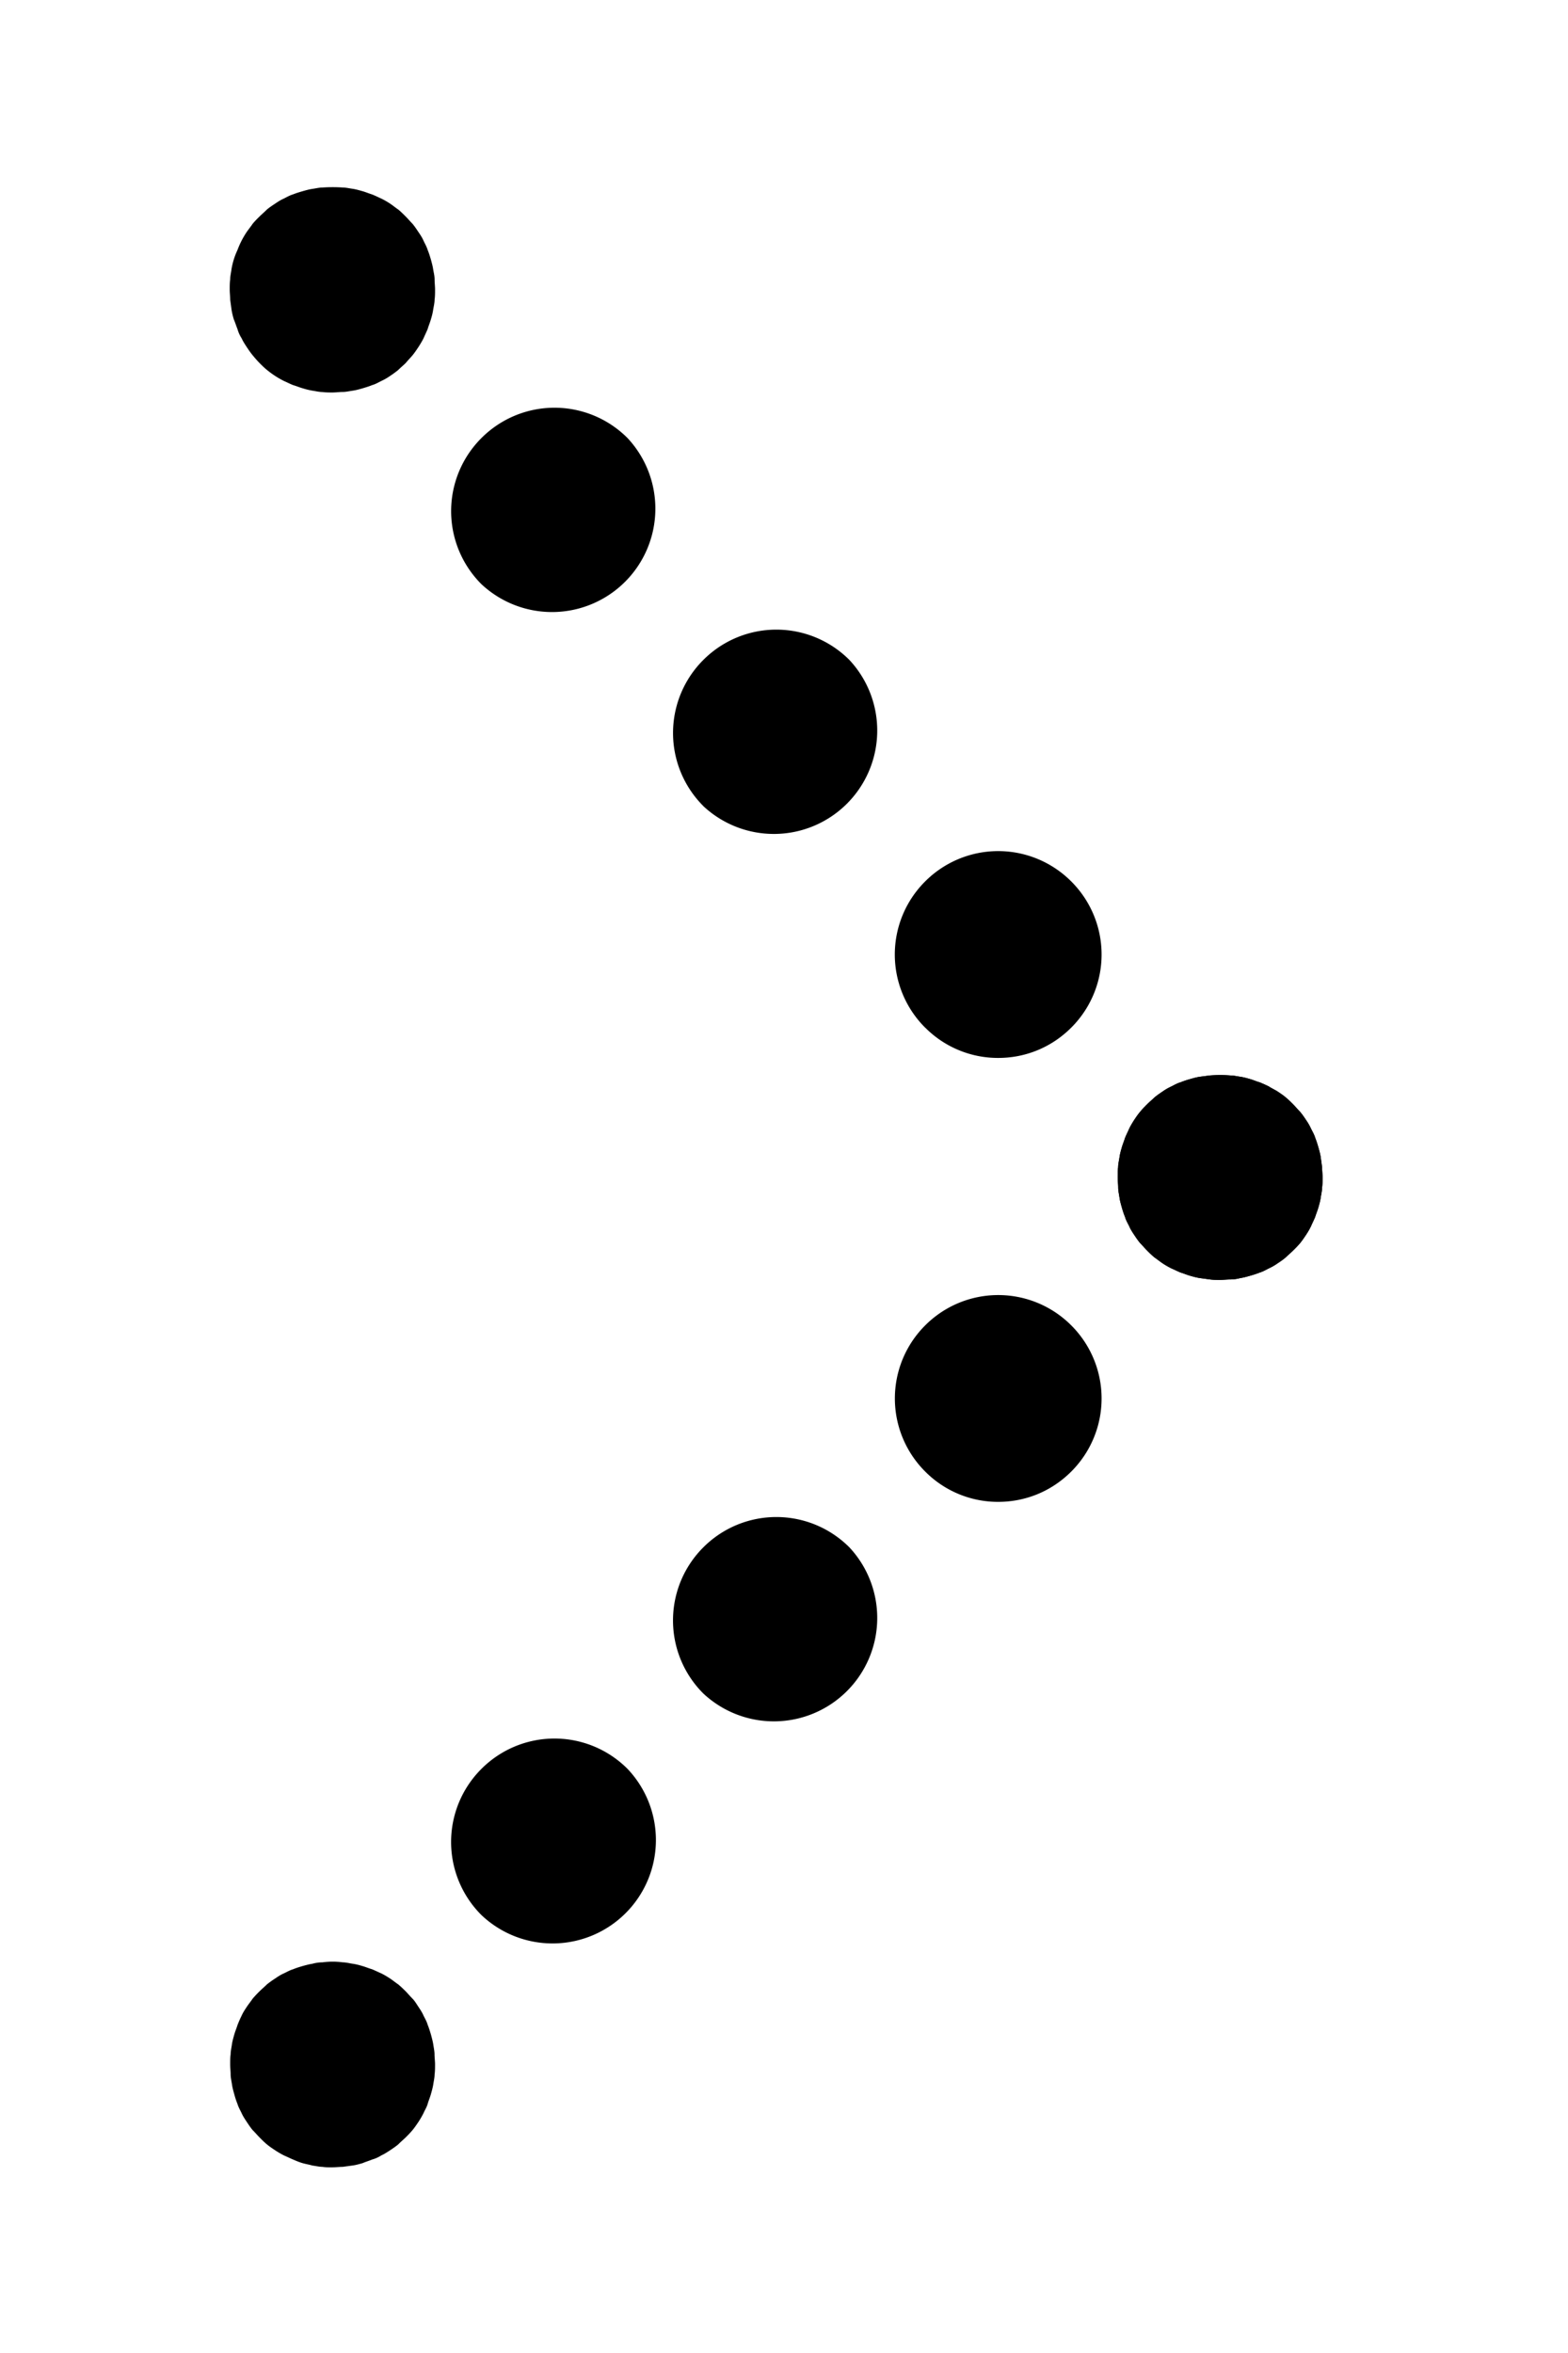 <svg width="24" height="36" fill="none" xmlns="http://www.w3.org/2000/svg"><path d="M18.675 19.582c-.05 0-.105 0-.155-.007l-.154-.021c-.05-.007-.099-.021-.148-.035-.05-.014-.098-.035-.148-.05-.049-.02-.091-.042-.14-.063a1.294 1.294 0 0 1-.134-.077c-.042-.028-.084-.063-.126-.091a1.632 1.632 0 0 1-.113-.106c-.035-.035-.07-.077-.105-.112-.036-.043-.064-.085-.092-.127-.028-.042-.056-.084-.077-.134-.021-.042-.05-.091-.063-.14-.021-.05-.036-.099-.05-.148-.014-.05-.028-.098-.035-.148-.007-.049-.02-.105-.02-.154 0-.05-.008-.106-.008-.155 0-.05 0-.105.007-.155 0-.049.014-.105.021-.154.007-.05.021-.099.035-.148.014-.05.035-.098.05-.148.02-.049.042-.091.063-.14.02-.042.05-.092.077-.134.028-.042.056-.084.092-.126.035-.043.07-.078.105-.113.035-.035.077-.07.113-.105.042-.035.084-.064.126-.092a.832.832 0 0 1 .134-.077c.042-.021.091-.05.14-.063.05-.021.099-.036.148-.05.05-.014.098-.028.148-.035l.154-.02c.106-.008.211-.008.31 0 .049 0 .105.013.154.02.05.007.099.021.148.035.05.014.098.036.148.05.049.02.098.042.14.063.042.028.092.05.134.077.042.028.084.056.127.092.042.035.077.07.112.105.035.035.07.078.105.113.036.042.064.084.092.126a.832.832 0 0 1 .077.134c.021.042.05.091.064.14.02.05.035.099.049.148.014.05.028.099.035.148l.021.154c0 .05.007.106.007.155 0 .05 0 .106-.007.155 0 .049-.014.105-.021.154-.007.05-.021.099-.035.148-.014.05-.035.099-.05.148-.02.049-.042.091-.063.14-.02.043-.049.092-.077.134-.028.042-.056.084-.091.127-.036.042-.07.077-.106.112-.035.035-.077.07-.113.105-.042.036-.084.064-.126.092a.82.82 0 0 1-.134.077c-.042.021-.091.05-.14.064-.05.02-.099.035-.148.049-.05.014-.098.028-.148.035a.584.584 0 0 1-.154.021c-.05 0-.106.007-.155.007ZM14.16 15.722a1.579 1.579 0 0 1 0-2.236 1.579 1.579 0 0 1 2.237 0 1.579 1.579 0 0 1 0 2.236c-.31.31-.71.464-1.118.464a1.57 1.57 0 0 1-1.118-.464Zm-3.395-3.39a1.579 1.579 0 0 1 0-2.235 1.579 1.579 0 0 1 2.236 0 1.582 1.582 0 0 1-2.236 2.236ZM7.369 8.938a1.579 1.579 0 0 1 0-2.236 1.579 1.579 0 0 1 2.236 0 1.582 1.582 0 0 1-2.236 2.236ZM5.09 6.005c-.049 0-.105 0-.154-.007-.05 0-.106-.014-.155-.021a1.124 1.124 0 0 1-.147-.036c-.05-.014-.099-.035-.148-.049-.05-.02-.091-.042-.14-.063a1.424 1.424 0 0 1-.26-.169c-.043-.035-.078-.07-.113-.105a1.82 1.82 0 0 1-.106-.12c-.035-.042-.063-.084-.091-.126-.028-.043-.056-.085-.078-.134a.507.507 0 0 1-.063-.14c-.02-.05-.035-.099-.056-.148a1.123 1.123 0 0 1-.035-.148l-.021-.155c0-.049-.007-.105-.007-.154 0-.05 0-.106.007-.155 0-.05.014-.105.02-.155a1.122 1.122 0 0 1 .092-.295 1.307 1.307 0 0 1 .14-.274c.029-.042.064-.085.092-.127.035-.042.07-.077.106-.112.035-.035.077-.07.112-.106.042-.035.085-.063.127-.091.042-.028.084-.056.133-.077.043-.022.092-.05.14-.064.05-.02.1-.035.149-.049.049-.014.098-.028.147-.035.05-.007.106-.021.155-.021.105-.007.21-.007.31 0 .049 0 .105.014.154.02.05.008.098.022.148.036.049.014.098.035.147.05.05.02.092.041.14.063.043.02.092.049.135.077.042.028.084.063.126.091.042.035.077.07.113.106.035.035.07.077.105.112.035.042.063.085.091.127.029.042.057.084.078.133.02.043.049.092.063.141.021.05.035.098.05.148.013.049.027.098.034.147.008.05.022.099.022.155 0 .05.007.106.007.155s0 .105-.007.154c0 .05-.014.106-.022.155-.007.05-.02.099-.035.148-.014.049-.035.098-.049.147-.021.05-.042.092-.063.141-.021.042-.05.091-.078.134-.028.042-.056.084-.09.126-.036.042-.071.078-.106.12-.036.035-.078.07-.113.105a1.424 1.424 0 0 1-.126.092.829.829 0 0 1-.134.077c-.042.021-.091.05-.14.063-.05.021-.1.035-.148.05-.05.014-.099.028-.148.035-.05.007-.105.02-.155.02-.049 0-.105.008-.154.008Z" fill="#000"/><path d="M18.675 19.582c-.05 0-.105 0-.155-.007l-.154-.021c-.05-.007-.099-.021-.148-.035-.05-.014-.098-.035-.148-.05-.049-.02-.091-.042-.14-.063a1.294 1.294 0 0 1-.134-.077c-.042-.028-.084-.063-.126-.091a1.632 1.632 0 0 1-.113-.106c-.035-.035-.07-.077-.105-.112-.036-.043-.064-.085-.092-.127-.028-.042-.056-.084-.077-.134-.021-.042-.05-.091-.063-.14-.021-.05-.036-.099-.05-.148-.014-.05-.028-.098-.035-.148-.007-.049-.02-.105-.02-.154 0-.05-.008-.106-.008-.155 0-.05 0-.105.007-.155 0-.049.014-.105.021-.154.007-.05.021-.099.035-.148.014-.05.035-.098.05-.148.02-.049.042-.091.063-.14.02-.042.05-.092.077-.134.028-.042.056-.084.092-.126.035-.043.07-.078.105-.113.035-.035.077-.07.113-.105.042-.035.084-.064.126-.092a.832.832 0 0 1 .134-.077c.042-.021.091-.05.14-.063.05-.021.099-.036.148-.05.05-.014.098-.028.148-.035l.154-.02c.106-.008.211-.008.31 0 .049 0 .105.013.154.02.05.007.099.021.148.035.05.014.098.036.148.05.049.02.098.042.14.063.042.028.092.05.134.077.042.028.084.056.127.092.042.035.077.07.112.105.035.035.07.078.105.113.036.042.064.084.092.126a.832.832 0 0 1 .077.134c.021.042.05.091.064.14.02.05.035.099.049.148.014.05.028.099.035.148l.021.154c0 .05.007.106.007.155 0 .05 0 .106-.007.155 0 .049-.014.105-.021.154-.007.05-.021.099-.035.148-.014.05-.035.099-.05.148-.02.049-.042.091-.063.14-.02.043-.049.092-.077.134-.028.042-.056.084-.091.127-.036.042-.07.077-.106.112-.035.035-.077.07-.113.105-.042.036-.084.064-.126.092a.82.82 0 0 1-.134.077c-.042.021-.091.05-.14.064-.05.02-.099.035-.148.049-.05.014-.098.028-.148.035a.584.584 0 0 1-.154.021c-.05 0-.106.007-.155.007ZM7.369 29.3a1.579 1.579 0 0 1 0-2.237 1.579 1.579 0 0 1 2.236 0A1.582 1.582 0 0 1 7.369 29.3Zm3.396-3.39a1.579 1.579 0 0 1 0-2.236 1.579 1.579 0 0 1 2.236 0 1.582 1.582 0 0 1-2.236 2.236Zm3.396-3.396a1.579 1.579 0 0 1 0-2.236 1.579 1.579 0 0 1 2.236 0 1.579 1.579 0 0 1 0 2.236c-.31.31-.71.464-1.118.464a1.57 1.57 0 0 1-1.118-.464ZM5.09 33.16c-.049 0-.105 0-.154-.008-.05 0-.105-.014-.155-.02-.049-.015-.098-.022-.147-.036-.05-.014-.099-.035-.148-.056-.05-.021-.091-.042-.14-.063a1.311 1.311 0 0 1-.134-.078c-.042-.028-.085-.056-.127-.091-.042-.035-.077-.07-.112-.106-.035-.035-.07-.077-.106-.112-.035-.042-.063-.085-.091-.127-.028-.042-.056-.084-.078-.133-.02-.042-.049-.092-.063-.14a1.21 1.21 0 0 1-.049-.148c-.014-.05-.028-.099-.035-.148-.007-.05-.021-.106-.021-.155 0-.05-.007-.105-.007-.155 0-.049 0-.105.007-.154 0-.05.014-.106.02-.155.008-.05.022-.098.036-.148.014-.049.035-.098.05-.147.02-.05.041-.099.062-.14.022-.05.05-.092.078-.134.028-.043.063-.085.091-.127a1.63 1.63 0 0 1 .106-.113c.035-.035.077-.07.112-.105a1.41 1.41 0 0 1 .127-.091c.042-.029.084-.057.133-.078.043-.02.092-.049.141-.063.05-.021.098-.035.148-.05.049-.013.098-.027.147-.034a.584.584 0 0 1 .155-.022c.105-.014.21-.014.31 0 .049 0 .105.015.154.022.05.007.098.02.148.035.049.014.098.035.147.049.05.021.092.042.141.063.042.021.091.05.134.078.042.028.084.063.126.091.042.035.077.07.113.105.035.036.07.078.105.113.035.035.063.084.092.127.028.042.056.084.077.133.021.042.05.091.063.14.021.05.035.1.05.148.013.05.027.099.035.148.007.05.02.106.02.155s.008.105.008.154c0 .05 0 .106-.007.155 0 .05-.014.106-.021.155-.008.049-.022.098-.036.148-.014.049-.035.098-.049.147-.014.05-.042.092-.063.14-.021.043-.05.092-.077.134-.029.042-.057.085-.092.127-.035.042-.07.077-.105.112-.036.035-.078.07-.113.106-.042.035-.084.063-.126.091-.043.028-.085.056-.134.078a.51.51 0 0 1-.14.063c-.05.021-.1.035-.148.056-.05.014-.099.028-.148.035l-.155.021c-.049 0-.105.007-.154.007Z" fill="#000"/></svg>

